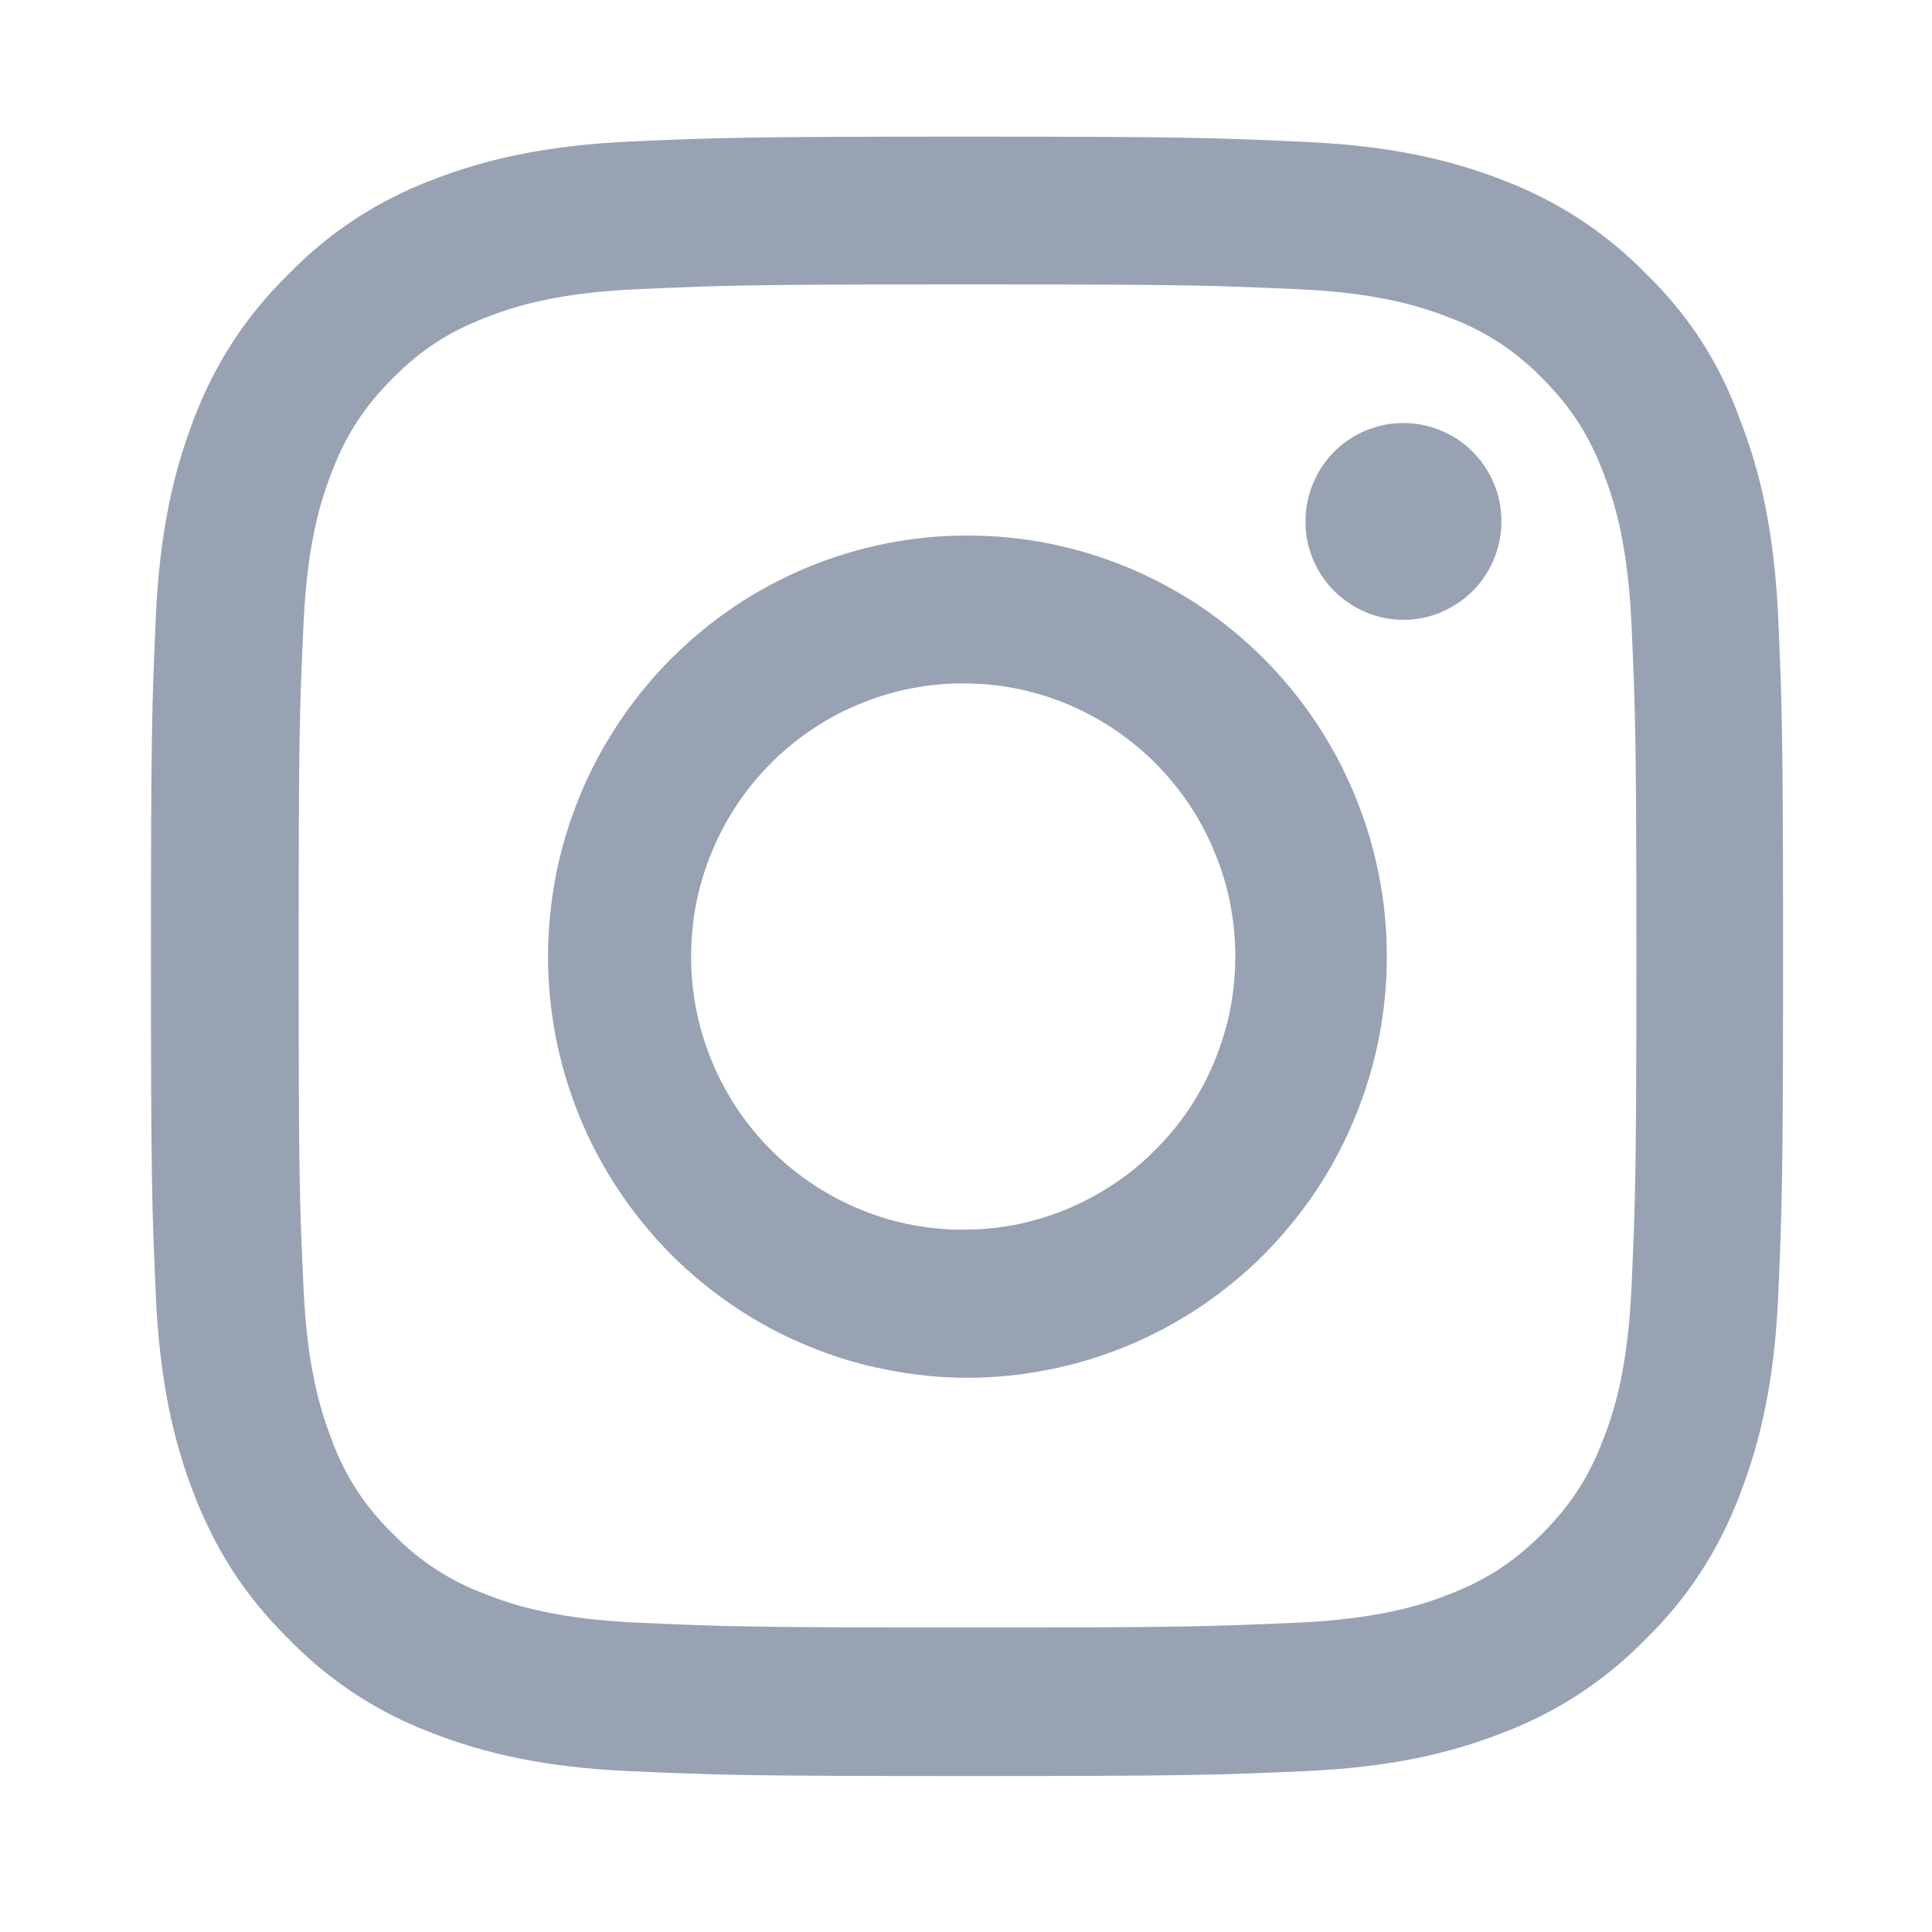 <svg xmlns="http://www.w3.org/2000/svg" xmlns:xlink="http://www.w3.org/1999/xlink" width="50" zoomAndPan="magnify" viewBox="0 0 37.5 37.5" height="50" preserveAspectRatio="xMidYMid meet" version="1.0"><defs><clipPath id="5f742a33b2"><path d="M 2.93 2.652 L 34.625 2.652 L 34.625 34.48 L 2.93 34.48 Z M 2.93 2.652 " clip-rule="nonzero"/></clipPath></defs><g clip-path="url(#5f742a33b2)"><path fill="#98a2b3" d="M 18.777 5.52 C 23.012 5.52 23.516 5.539 25.18 5.613 C 26.727 5.68 27.562 5.941 28.121 6.16 C 28.816 6.418 29.422 6.812 29.941 7.348 C 30.496 7.906 30.836 8.434 31.121 9.176 C 31.34 9.734 31.598 10.582 31.668 12.129 C 31.742 13.805 31.762 14.309 31.762 18.555 C 31.762 22.805 31.742 23.309 31.668 24.98 C 31.598 26.535 31.34 27.375 31.121 27.934 C 30.836 28.676 30.492 29.207 29.941 29.762 C 29.383 30.32 28.855 30.664 28.121 30.949 C 27.562 31.168 26.723 31.426 25.18 31.496 C 23.508 31.57 23.008 31.59 18.777 31.59 C 14.543 31.59 14.043 31.57 12.375 31.496 C 10.828 31.426 9.992 31.168 9.438 30.949 C 8.742 30.691 8.133 30.297 7.617 29.762 C 7.082 29.242 6.688 28.633 6.434 27.934 C 6.219 27.375 5.957 26.527 5.891 24.98 C 5.812 23.305 5.797 22.801 5.797 18.555 C 5.797 14.301 5.812 13.801 5.891 12.129 C 5.957 10.574 6.219 9.734 6.434 9.176 C 6.719 8.434 7.066 7.902 7.617 7.348 C 8.172 6.789 8.699 6.445 9.438 6.16 C 9.992 5.941 10.836 5.68 12.375 5.613 C 14.043 5.539 14.543 5.52 18.777 5.52 Z M 18.777 2.652 C 14.477 2.652 13.938 2.672 12.246 2.746 C 10.562 2.824 9.406 3.098 8.402 3.488 C 7.332 3.891 6.395 4.504 5.594 5.328 C 4.773 6.129 4.164 7.07 3.758 8.145 C 3.371 9.156 3.098 10.312 3.023 12.004 C 2.949 13.707 2.93 14.246 2.93 18.566 C 2.93 22.887 2.949 23.43 3.023 25.125 C 3.098 26.816 3.371 27.977 3.758 28.984 C 4.168 30.035 4.707 30.926 5.594 31.805 C 6.391 32.625 7.328 33.238 8.395 33.641 C 9.406 34.031 10.559 34.305 12.242 34.379 C 13.93 34.453 14.469 34.473 18.773 34.473 C 23.074 34.473 23.613 34.453 25.305 34.379 C 26.988 34.305 28.145 34.031 29.148 33.641 C 30.219 33.238 31.152 32.625 31.953 31.805 C 32.77 31.004 33.375 30.066 33.777 28.992 C 34.168 27.977 34.441 26.82 34.516 25.133 C 34.59 23.434 34.609 22.895 34.609 18.574 C 34.609 14.254 34.59 13.711 34.516 12.016 C 34.441 10.324 34.168 9.164 33.777 8.156 C 33.391 7.07 32.785 6.129 31.965 5.328 C 31.164 4.508 30.23 3.898 29.16 3.492 C 28.152 3.102 27 2.828 25.316 2.754 C 23.621 2.676 23.082 2.652 18.777 2.652 Z M 18.777 2.652 " fill-opacity="1" fill-rule="nonzero"/></g><path fill="#98a2b3" d="M 18.777 10.395 C 18.242 10.395 17.715 10.445 17.191 10.551 C 16.664 10.656 16.156 10.812 15.664 11.016 C 15.168 11.223 14.699 11.473 14.258 11.77 C 13.812 12.07 13.402 12.41 13.023 12.789 C 12.645 13.168 12.309 13.582 12.012 14.027 C 11.715 14.473 11.461 14.945 11.258 15.438 C 11.055 15.934 10.898 16.445 10.793 16.973 C 10.691 17.5 10.637 18.031 10.637 18.566 C 10.637 19.105 10.691 19.637 10.793 20.16 C 10.898 20.688 11.055 21.199 11.258 21.695 C 11.461 22.191 11.715 22.66 12.012 23.109 C 12.309 23.555 12.645 23.965 13.023 24.348 C 13.402 24.727 13.812 25.062 14.258 25.363 C 14.699 25.66 15.168 25.914 15.664 26.117 C 16.156 26.324 16.664 26.48 17.191 26.582 C 17.715 26.688 18.242 26.742 18.777 26.742 C 19.312 26.742 19.844 26.688 20.367 26.582 C 20.891 26.48 21.398 26.324 21.895 26.117 C 22.387 25.914 22.855 25.66 23.301 25.363 C 23.746 25.062 24.156 24.727 24.535 24.348 C 24.91 23.965 25.25 23.555 25.547 23.109 C 25.844 22.66 26.094 22.191 26.297 21.695 C 26.504 21.199 26.656 20.688 26.762 20.16 C 26.867 19.637 26.918 19.105 26.918 18.566 C 26.918 18.031 26.867 17.5 26.762 16.973 C 26.656 16.445 26.504 15.934 26.297 15.438 C 26.094 14.945 25.844 14.473 25.547 14.027 C 25.25 13.582 24.91 13.168 24.535 12.789 C 24.156 12.41 23.746 12.07 23.301 11.77 C 22.855 11.473 22.387 11.223 21.895 11.016 C 21.398 10.812 20.891 10.656 20.367 10.551 C 19.844 10.445 19.312 10.395 18.777 10.395 Z M 18.777 23.867 C 18.43 23.875 18.082 23.844 17.734 23.781 C 17.391 23.719 17.059 23.621 16.73 23.488 C 16.406 23.359 16.098 23.195 15.805 23.004 C 15.512 22.812 15.238 22.594 14.988 22.344 C 14.742 22.098 14.516 21.828 14.32 21.539 C 14.125 21.246 13.957 20.938 13.824 20.613 C 13.688 20.289 13.586 19.957 13.516 19.609 C 13.449 19.266 13.414 18.918 13.414 18.566 C 13.414 18.215 13.449 17.867 13.516 17.52 C 13.586 17.176 13.688 16.84 13.824 16.516 C 13.961 16.191 14.125 15.887 14.32 15.594 C 14.52 15.301 14.742 15.035 14.992 14.785 C 15.242 14.539 15.512 14.32 15.805 14.129 C 16.098 13.934 16.406 13.773 16.734 13.645 C 17.059 13.512 17.395 13.414 17.738 13.352 C 18.082 13.289 18.43 13.258 18.781 13.266 C 19.121 13.27 19.461 13.309 19.797 13.379 C 20.133 13.453 20.461 13.555 20.773 13.691 C 21.09 13.828 21.391 13.992 21.672 14.188 C 21.957 14.383 22.219 14.602 22.461 14.848 C 22.699 15.094 22.914 15.359 23.105 15.648 C 23.293 15.934 23.453 16.238 23.582 16.559 C 23.715 16.875 23.812 17.203 23.879 17.543 C 23.945 17.883 23.977 18.223 23.977 18.566 C 23.977 18.91 23.945 19.254 23.879 19.59 C 23.812 19.93 23.711 20.258 23.582 20.578 C 23.453 20.895 23.293 21.199 23.105 21.488 C 22.914 21.773 22.699 22.043 22.457 22.285 C 22.219 22.531 21.957 22.754 21.672 22.945 C 21.387 23.141 21.09 23.305 20.773 23.441 C 20.457 23.578 20.133 23.68 19.797 23.754 C 19.461 23.824 19.121 23.863 18.777 23.867 Z M 29.141 10.07 C 29.148 10.328 29.105 10.574 29.012 10.816 C 28.918 11.055 28.781 11.27 28.602 11.453 C 28.422 11.637 28.215 11.777 27.98 11.879 C 27.742 11.98 27.496 12.031 27.242 12.031 C 26.984 12.031 26.738 11.98 26.5 11.879 C 26.266 11.777 26.059 11.637 25.879 11.453 C 25.699 11.27 25.562 11.055 25.469 10.816 C 25.375 10.574 25.332 10.328 25.34 10.07 C 25.348 9.82 25.398 9.582 25.5 9.355 C 25.598 9.125 25.734 8.926 25.914 8.75 C 26.09 8.578 26.293 8.445 26.523 8.352 C 26.754 8.258 26.992 8.211 27.242 8.211 C 27.488 8.211 27.727 8.258 27.957 8.352 C 28.188 8.445 28.391 8.578 28.566 8.75 C 28.746 8.926 28.883 9.125 28.984 9.355 C 29.082 9.582 29.137 9.82 29.141 10.07 Z M 29.141 10.07 " fill-opacity="1" fill-rule="nonzero"/></svg>